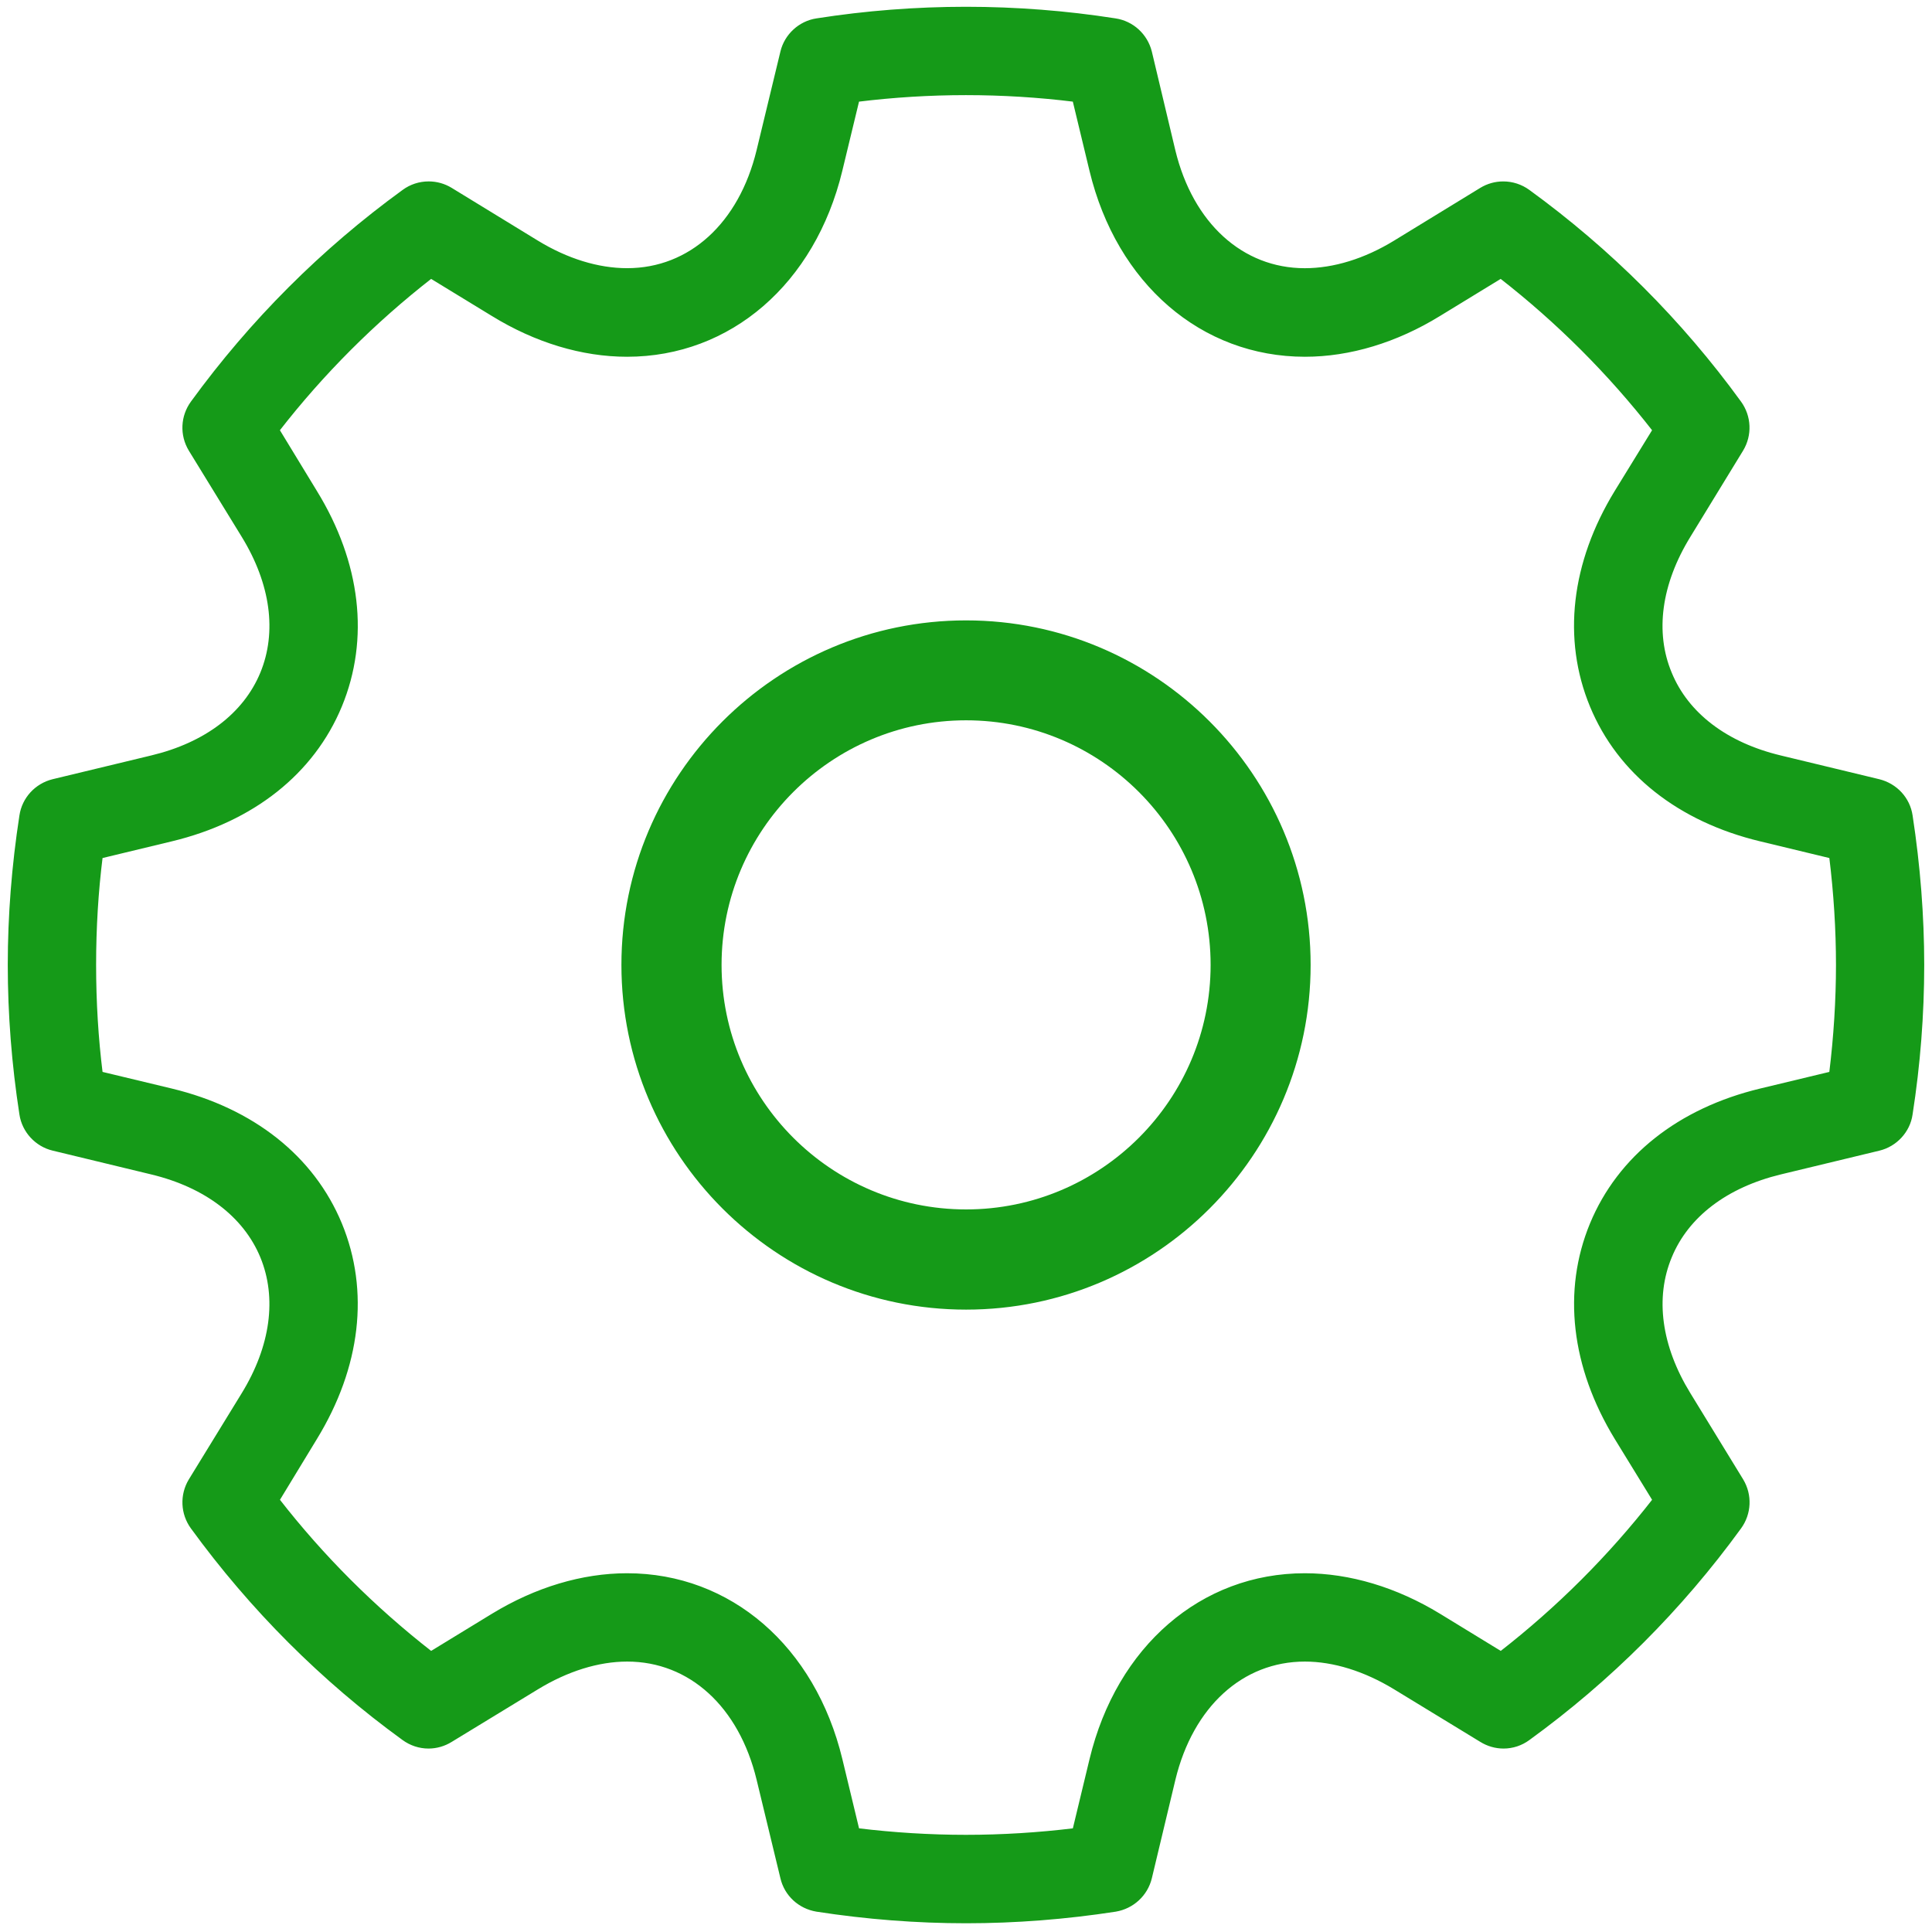 <?xml version="1.0" encoding="utf-8"?>
<!-- Generator: Adobe Illustrator 16.0.0, SVG Export Plug-In . SVG Version: 6.00 Build 0)  -->
<!DOCTYPE svg PUBLIC "-//W3C//DTD SVG 1.1//EN" "http://www.w3.org/Graphics/SVG/1.1/DTD/svg11.dtd">
<svg version="1.1" id="Layer_1" xmlns="http://www.w3.org/2000/svg" xmlns:xlink="http://www.w3.org/1999/xlink" x="0px" y="0px"
	 width="600px" height="600px" viewBox="0 0 600 600" enable-background="new 0 0 600 600" xml:space="preserve">
<g>
	<path fill="#159a18" stroke="#159a18" stroke-miterlimit="10" d="M593.479,253.312c-0.783-5.286-4.702-9.531-9.979-10.836
		l-30.583-7.373c-16.82-4.029-28.967-13.258-34.215-26.01c-5.323-12.729-3.251-27.858,5.808-42.597l16.4-26.816
		c2.771-4.58,2.515-10.348-0.622-14.664c-18.309-25.21-40.408-47.292-65.625-65.626c-2.282-1.653-4.977-2.545-7.816-2.545
		c-2.431,0-4.782,0.659-6.854,1.917l-26.81,16.409c-9.229,5.643-18.901,8.624-27.967,8.624c-19.567,0-35.168-14.189-40.694-37.018
		l-7.304-30.681c-1.321-5.208-5.581-9.089-10.837-9.889c-15.221-2.383-30.813-3.602-46.385-3.602
		c-15.556,0-31.165,1.218-46.369,3.602c-5.232,0.792-9.562,4.782-10.781,9.927l-7.397,30.628
		c-5.534,22.836-21.104,37.024-40.679,37.024c-9.074,0-18.738-2.98-27.966-8.616L139.97,58.747
		c-2.056-1.242-4.416-1.909-6.822-1.909c-2.855,0-5.55,0.885-7.809,2.545c-25.202,18.303-47.261,40.378-65.626,65.611
		c-3.159,4.323-3.43,10.075-0.651,14.686l16.455,26.809c9.004,14.693,11.075,29.806,5.79,42.613
		c-5.278,12.752-17.41,21.974-34.214,25.995l-30.636,7.38c-5.224,1.297-9.135,5.55-9.928,10.828
		c-2.405,15.555-3.617,31.165-3.617,46.353c0,15.26,1.211,30.884,3.617,46.393c0.785,5.248,4.797,9.578,9.944,10.799l30.62,7.396
		c16.789,4.042,28.936,13.295,34.214,26.018c5.279,12.8,3.206,27.952-5.806,42.66l-16.439,26.792
		c-2.771,4.595-2.5,10.347,0.636,14.655c18.38,25.249,40.455,47.35,65.618,65.61c2.268,1.653,4.961,2.547,7.763,2.547
		c2.452,0,4.851-0.699,6.916-1.979l26.817-16.347c9.306-5.673,18.985-8.686,27.966-8.686c19.559,0,35.146,14.196,40.679,37.086
		l7.397,30.606c1.211,5.168,5.418,9.086,10.781,9.981c15.446,2.392,31.048,3.6,46.409,3.6c15.306,0,30.884-1.208,46.392-3.6
		c5.294-0.896,9.531-4.799,10.789-9.981l7.32-30.606c5.549-22.89,21.135-37.086,40.694-37.086c8.958,0,18.644,3.013,27.965,8.686
		l26.78,16.331c2.087,1.296,4.493,1.995,6.953,1.995c2.802,0,5.496-0.894,7.731-2.547c25.218-18.301,47.293-40.377,65.627-65.61
		c3.15-4.324,3.406-10.082,0.637-14.67l-16.4-26.777c-9.073-14.765-11.132-29.917-5.807-42.66
		c5.231-12.723,17.378-21.95,34.19-26.018l30.604-7.38c5.171-1.229,9.207-5.566,9.951-10.8c2.406-15.428,3.617-31.039,3.617-46.408
		C597.08,284.492,595.87,268.906,593.479,253.312z M494.245,380.149c-8.562,20.724-5.853,44.342,7.669,66.496l11.766,19.166
		c-13.769,17.662-29.759,33.639-47.572,47.499l-19.142-11.71c-13.45-8.198-27.888-12.515-41.75-12.515
		c-31.917,0-57.963,22.501-66.364,57.337l-5.262,21.843c-11.085,1.35-22.354,2.057-33.608,2.057c-11.24,0-22.525-0.707-33.602-2.057
		l-5.263-21.843c-8.405-34.828-34.462-57.337-66.363-57.337c-13.871,0-28.3,4.324-41.751,12.528l-19.148,11.696
		c-17.898-13.962-33.857-29.928-47.519-47.499l11.651-19.166c13.552-22.131,16.292-45.747,7.715-66.521
		c-8.592-20.737-27.229-35.494-52.462-41.578l-21.849-5.247c-1.359-10.873-2.043-22.183-2.043-33.646
		c0-11.473,0.684-22.76,2.043-33.586l21.849-5.264c25.25-6.077,43.87-20.847,52.462-41.587c8.592-20.793,5.853-44.405-7.715-66.48
		L86.32,133.571c13.77-17.712,29.744-33.701,47.534-47.563l19.148,11.688c13.389,8.235,27.811,12.598,41.728,12.598
		c31.901,0,57.949-22.518,66.364-57.336l5.278-21.85c11.076-1.366,22.362-2.065,33.601-2.065c11.24,0,22.526,0.691,33.608,2.065
		l5.263,21.85c8.4,34.819,34.494,57.336,66.427,57.336c13.886,0,28.3-4.362,41.673-12.59l19.141-11.696
		c17.729,13.807,33.734,29.79,47.588,47.563l-11.781,19.157c-13.521,22.105-16.23,45.725-7.654,66.487
		c8.569,20.74,27.199,35.51,52.502,41.587l21.835,5.264c1.403,11.417,2.103,22.711,2.103,33.586c0,10.865-0.699,22.184-2.11,33.646
		l-21.827,5.247C521.457,344.63,502.846,359.402,494.245,380.149z"/>
	<path fill="#159a18" stroke="#159a18" stroke-miterlimit="10" d="M300.028,193.167c-58.743,0-106.54,47.774-106.54,106.486
		c0,58.747,47.789,106.562,106.54,106.562c58.718,0,106.499-47.805,106.499-106.562C406.527,240.94,358.746,193.167,300.028,193.167
		z M300.028,376.099c-42.148,0-76.439-34.285-76.439-76.446c0-42.164,34.292-76.455,76.439-76.455
		c42.146,0,76.438,34.285,76.438,76.455C376.467,341.813,342.174,376.099,300.028,376.099z"/>
</g>
</svg>
